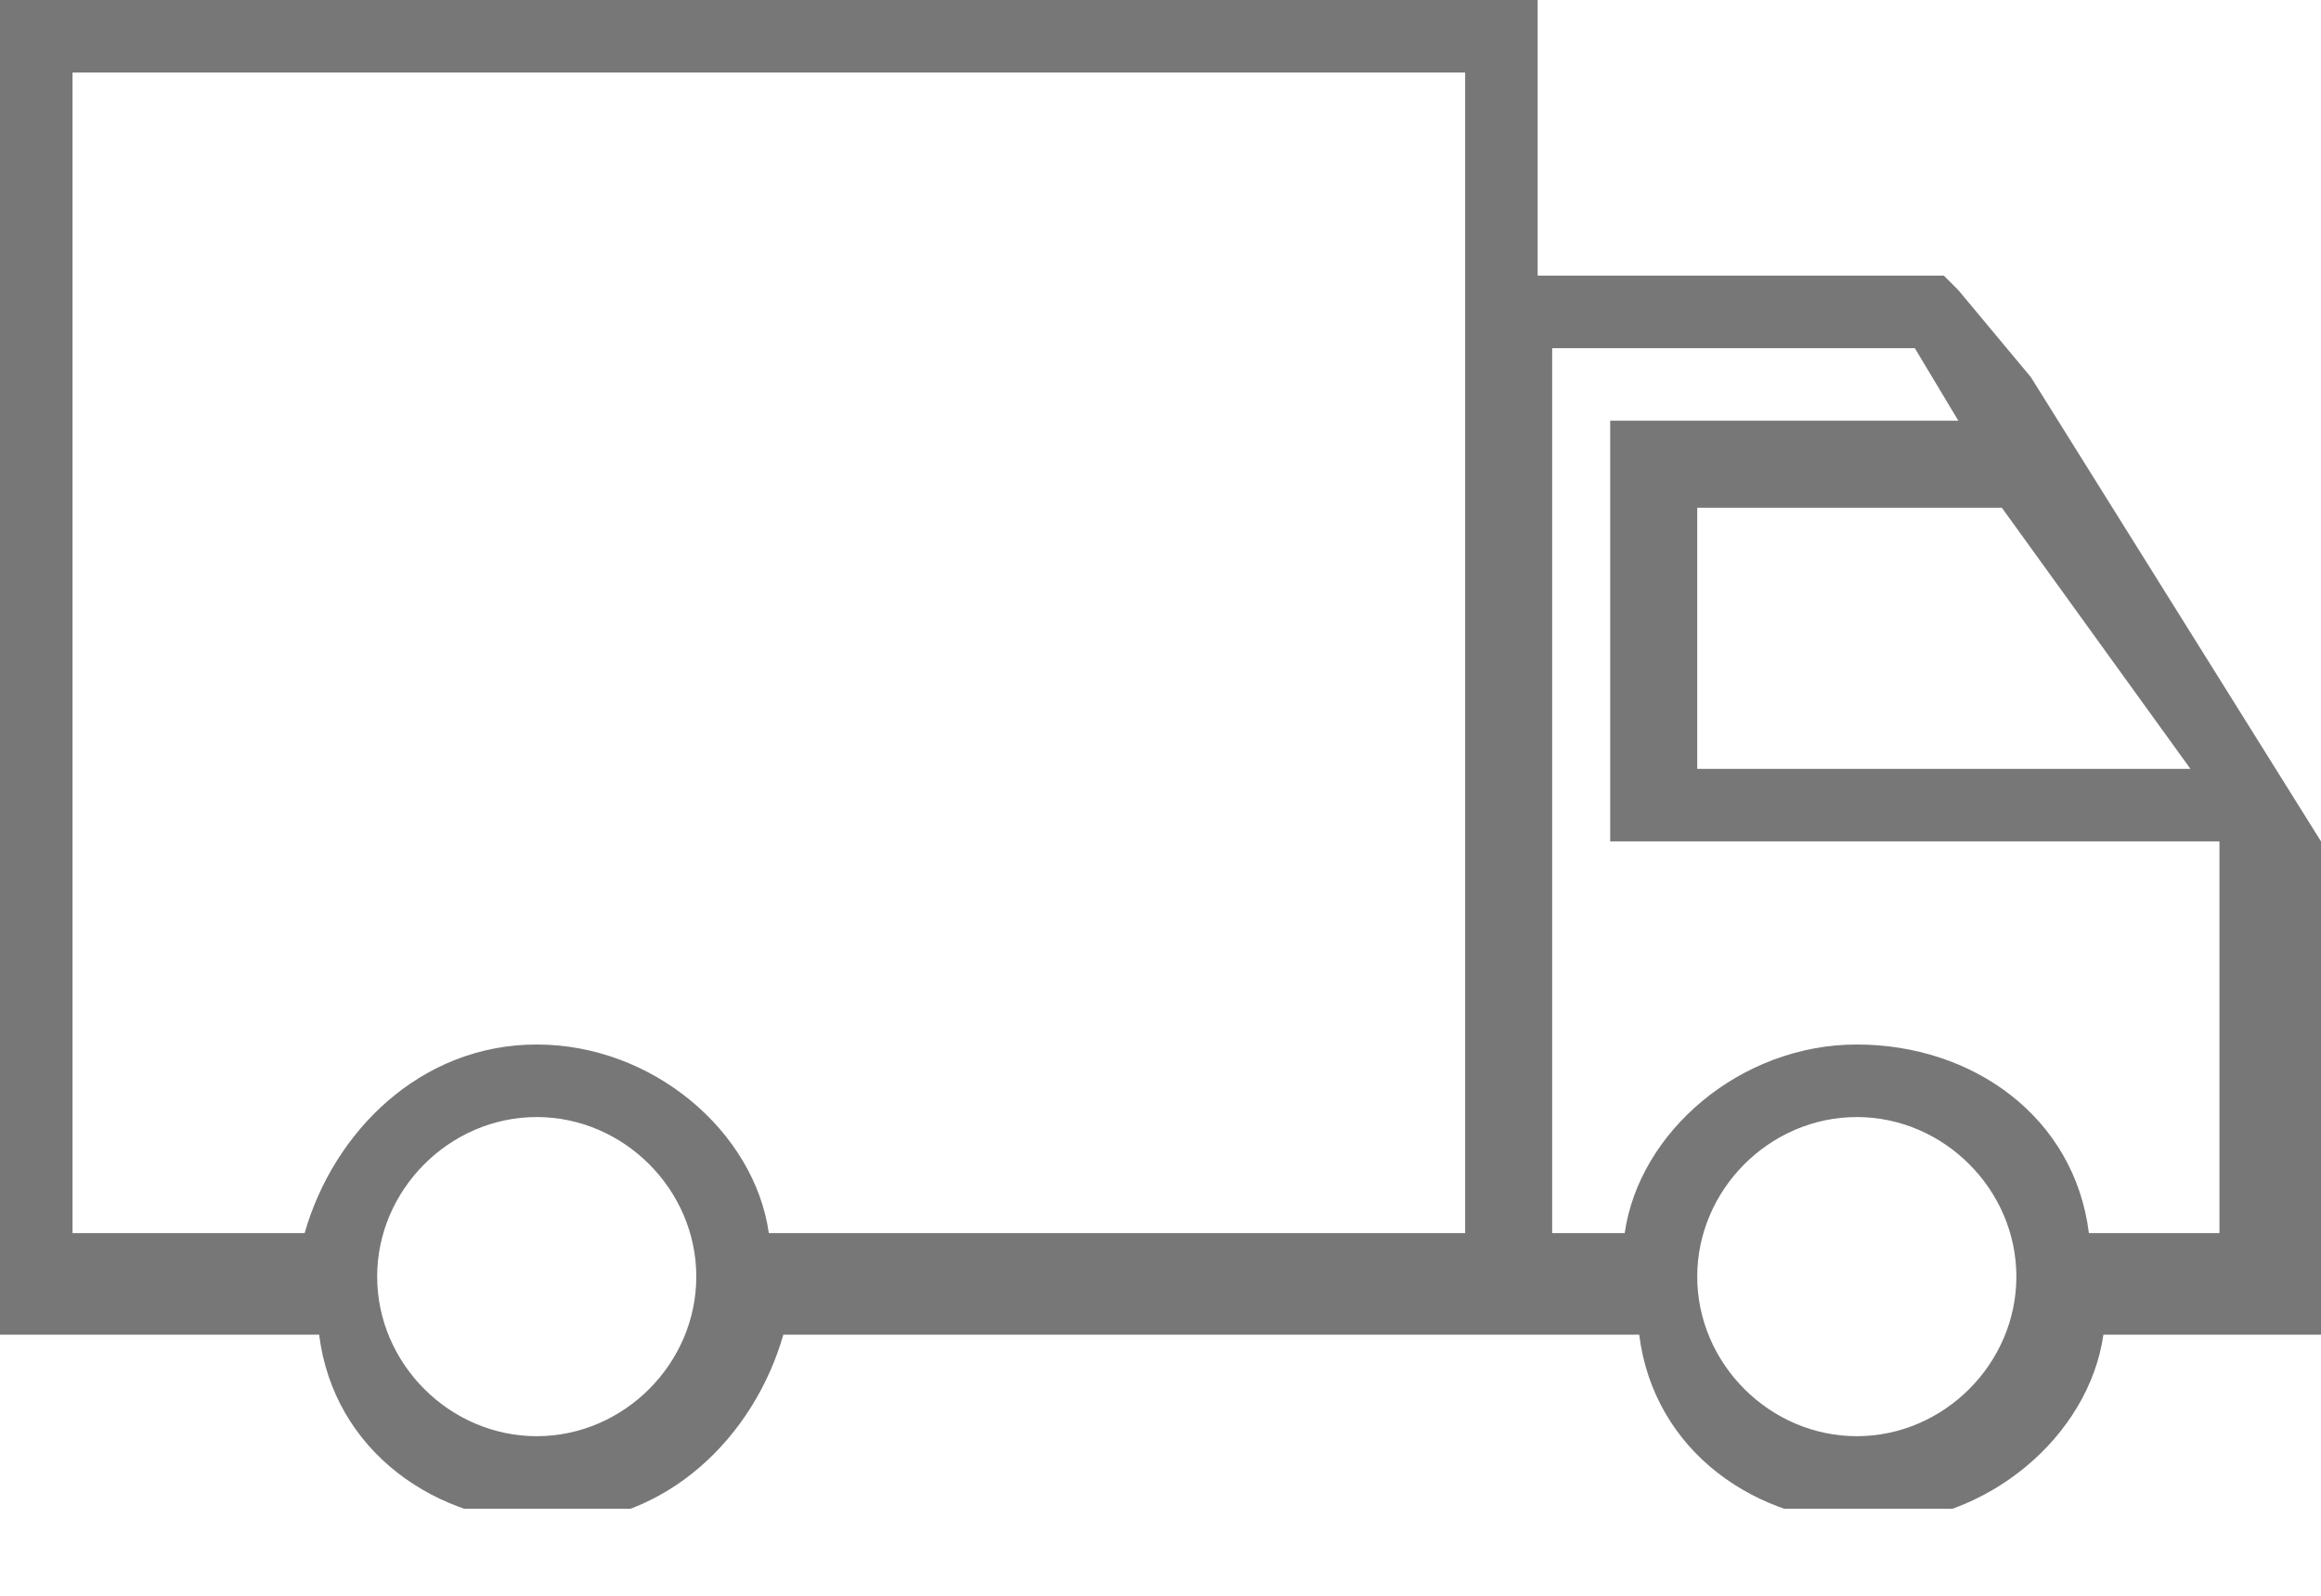 <svg width="16" height="11" viewBox="0 0 16 11" fill="none" xmlns="http://www.w3.org/2000/svg">
<g clip-path="url(#clip0)">
<path d="M16 8.5V5.9C16 5.8 16 5.8 16 5.8L14 2.6L13.5 2L13.4 1.9H10.6V0.3V0H10.3H0.3H0V0.3V0.6V8.6V8.9V9.2H0.3H0.6H2.2C2.3 10 3 10.5 3.8 10.5C4.6 10.5 5.2 9.9 5.4 9.2H10.5H11.3C11.4 10 12.1 10.5 12.9 10.5C13.7 10.5 14.4 9.9 14.5 9.2H15.6H15.9H16V8.5ZM15.1 5.3H11.7V3.5H13.8L15.1 5.3ZM3.7 9.9C3.1 9.9 2.6 9.4 2.6 8.8C2.6 8.2 3.1 7.7 3.7 7.7C4.3 7.7 4.8 8.2 4.8 8.8C4.8 9.4 4.3 9.9 3.7 9.9ZM3.7 7.2C2.9 7.2 2.3 7.8 2.1 8.5H0.5V0.5H10.1V2.1V8.5H5.3C5.2 7.8 4.5 7.2 3.7 7.2ZM12.8 9.9C12.2 9.9 11.7 9.4 11.7 8.8C11.7 8.2 12.2 7.7 12.8 7.7C13.4 7.7 13.9 8.2 13.9 8.8C13.9 9.4 13.4 9.9 12.8 9.9ZM14.4 8.5C14.3 7.7 13.6 7.2 12.8 7.2C12 7.2 11.3 7.8 11.2 8.5H10.7V2.4H13.2L13.5 2.9H11.7H11.4H11.1V3.4V5.3V5.5V5.8H11.4H11.6H15.3V5.9V8.5H14.4Z" fill="#777777"/>
</g>
<defs>
<clipPath id="clip0">
<rect width="16" height="10.4" fill="white"/>
</clipPath>
</defs>
</svg>
